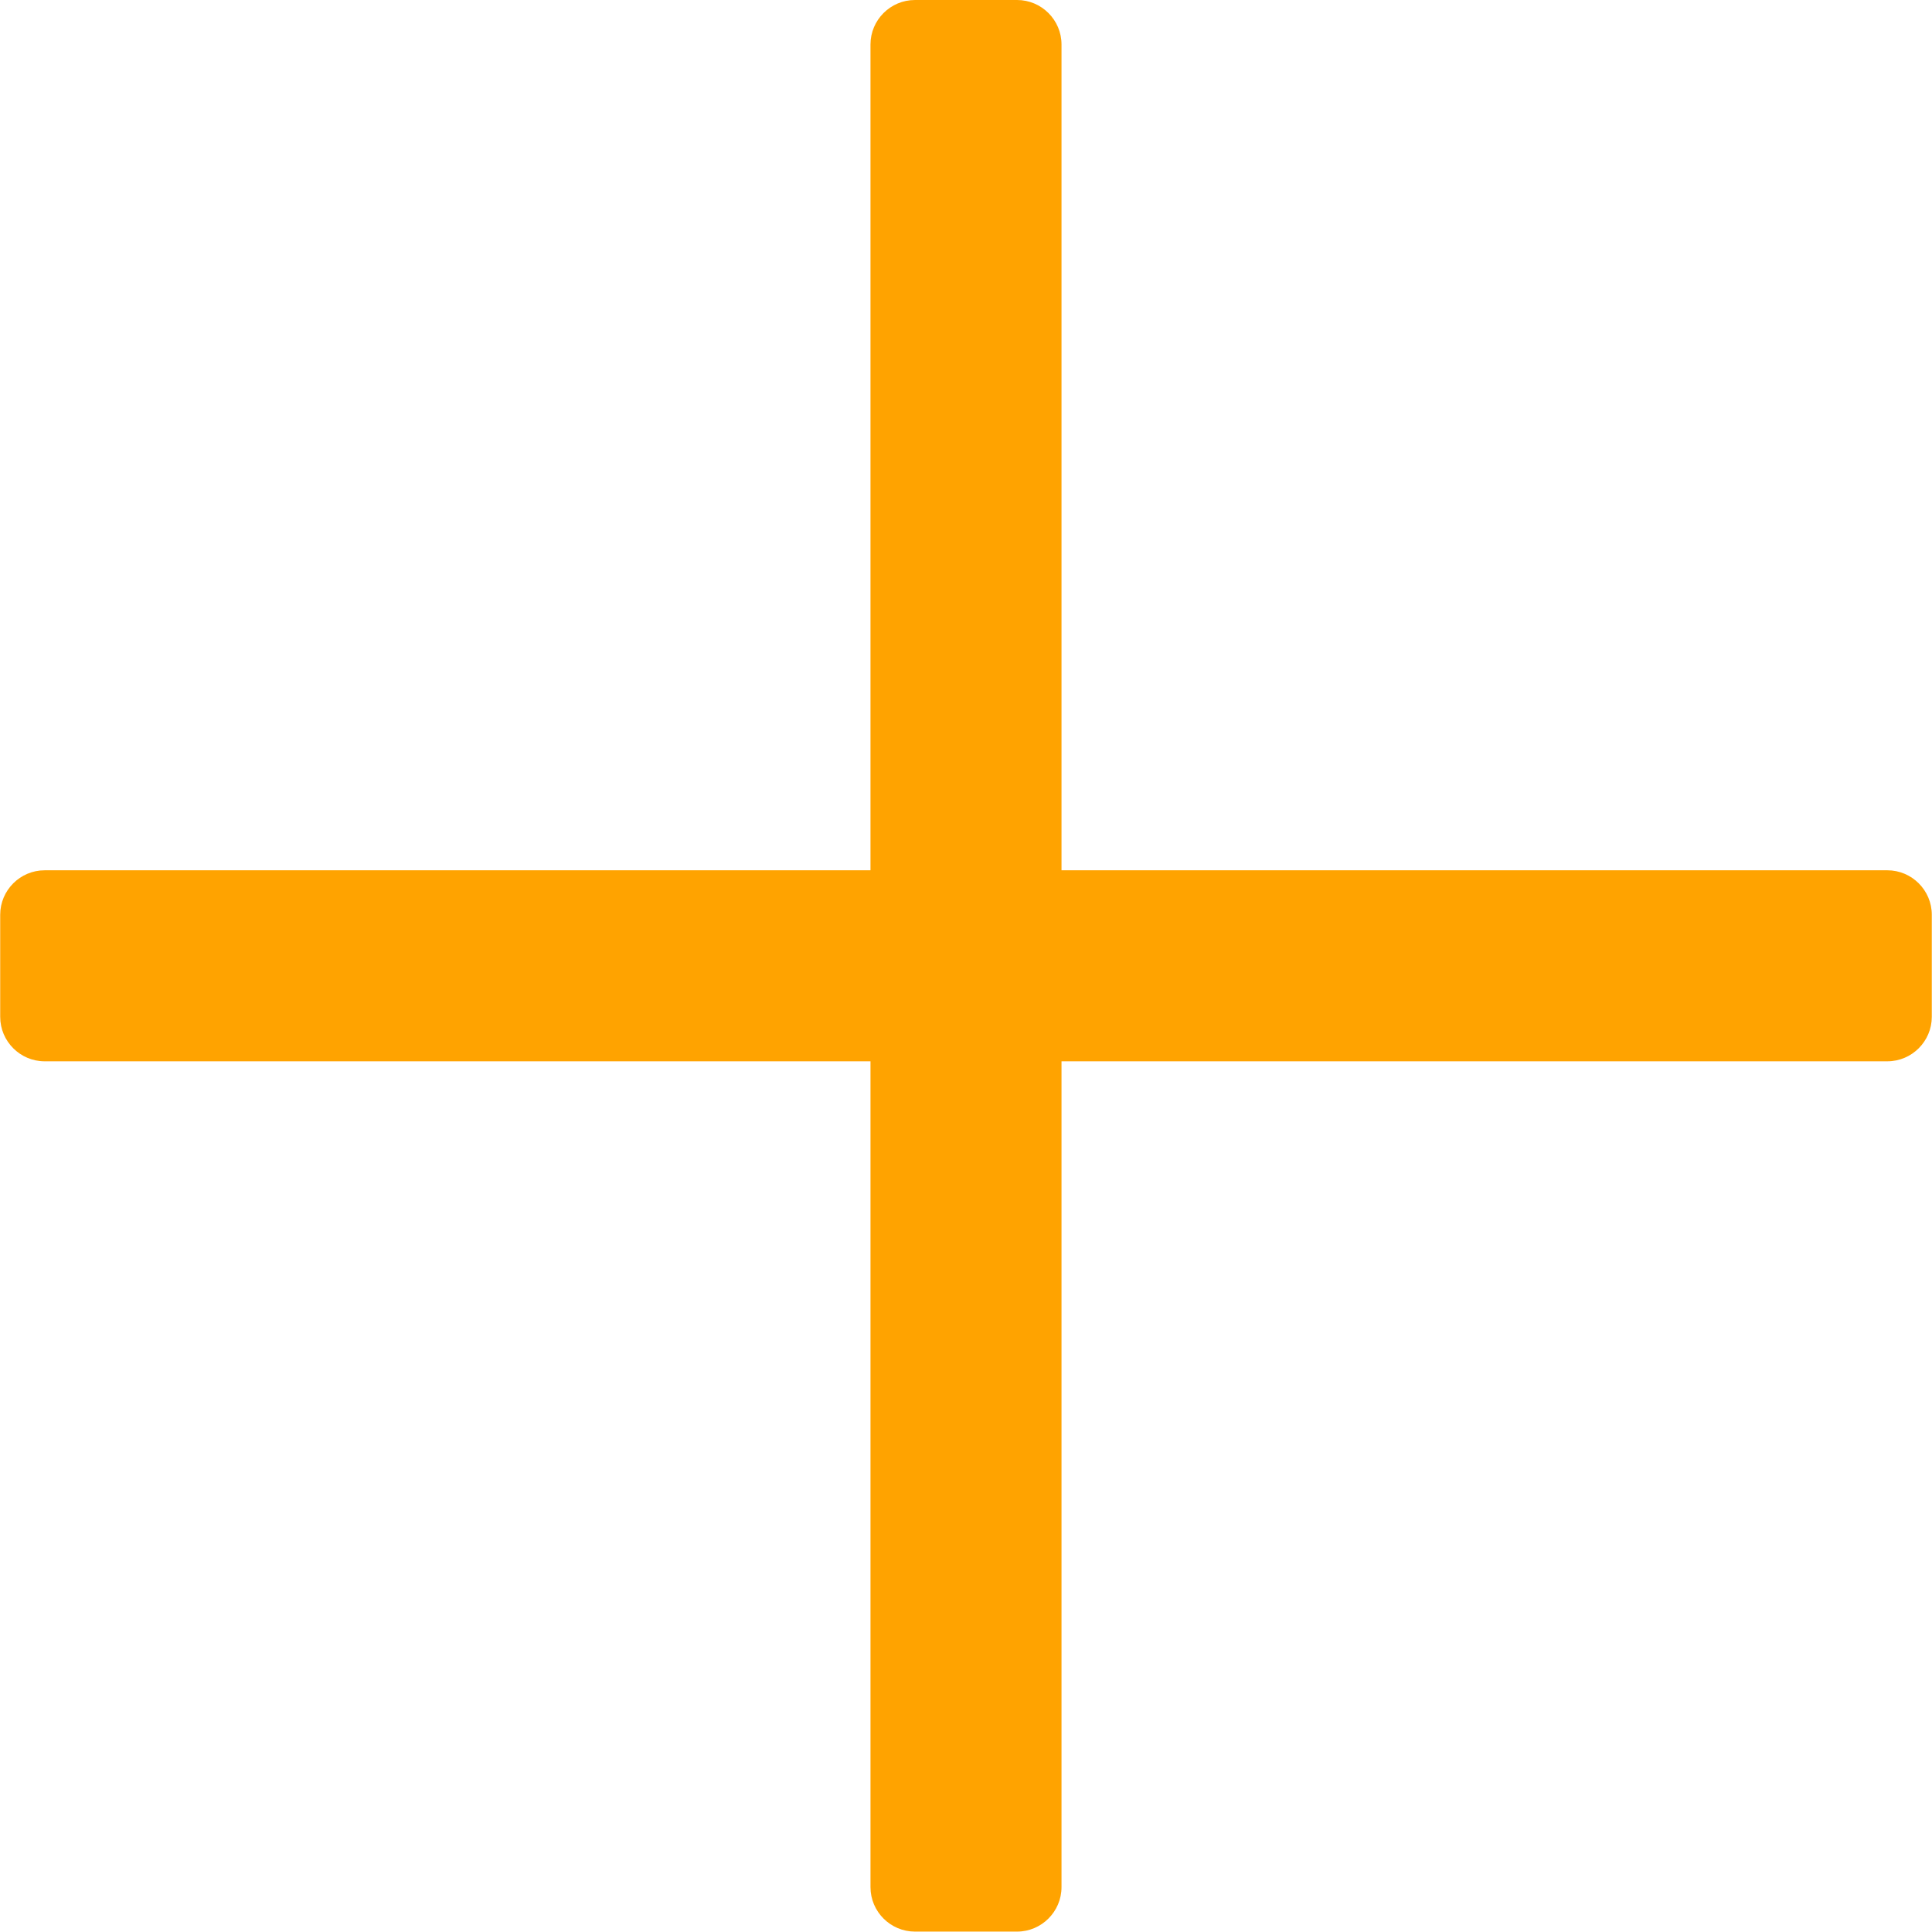 <svg xmlns="http://www.w3.org/2000/svg" xml:space="preserve" width="28.759mm" height="28.759mm" style="shape-rendering:geometricPrecision; text-rendering:geometricPrecision; image-rendering:optimizeQuality; fill-rule:evenodd; clip-rule:evenodd"
viewBox="0 0 9.477 9.477"
 xmlns:xlink="http://www.w3.org/1999/xlink">
 <defs>
  <style type="text/css">
   <![CDATA[
    .fil0 {fill:#ffa300}
   ]]>
  </style>
 </defs>
 <g id="Layer_x0020_1">
  <path class="fil0" d="M4.488 0l0.501 0c0.12,3.29513e-005 0.218,0.098 0.218,0.218l0 4.051 4.051 0c0.12,0 0.218,0.098 0.218,0.218l0 0.501c-3.29513e-005,0.12 -0.098,0.218 -0.218,0.218l-4.051 0 0 4.051c0,0.12 -0.098,0.218 -0.218,0.218l-0.501 3.29513e-005c-0.12,-3.29513e-005 -0.218,-0.098 -0.218,-0.218l0 -4.051 -4.051 0c-0.12,0 -0.218,-0.098 -0.218,-0.218l-3.29513e-005 -0.501c3.29513e-005,-0.12 0.098,-0.218 0.218,-0.218l4.051 0 0 -4.051c0,-0.12 0.098,-0.218 0.218,-0.218z"/>
 </g>
</svg>
